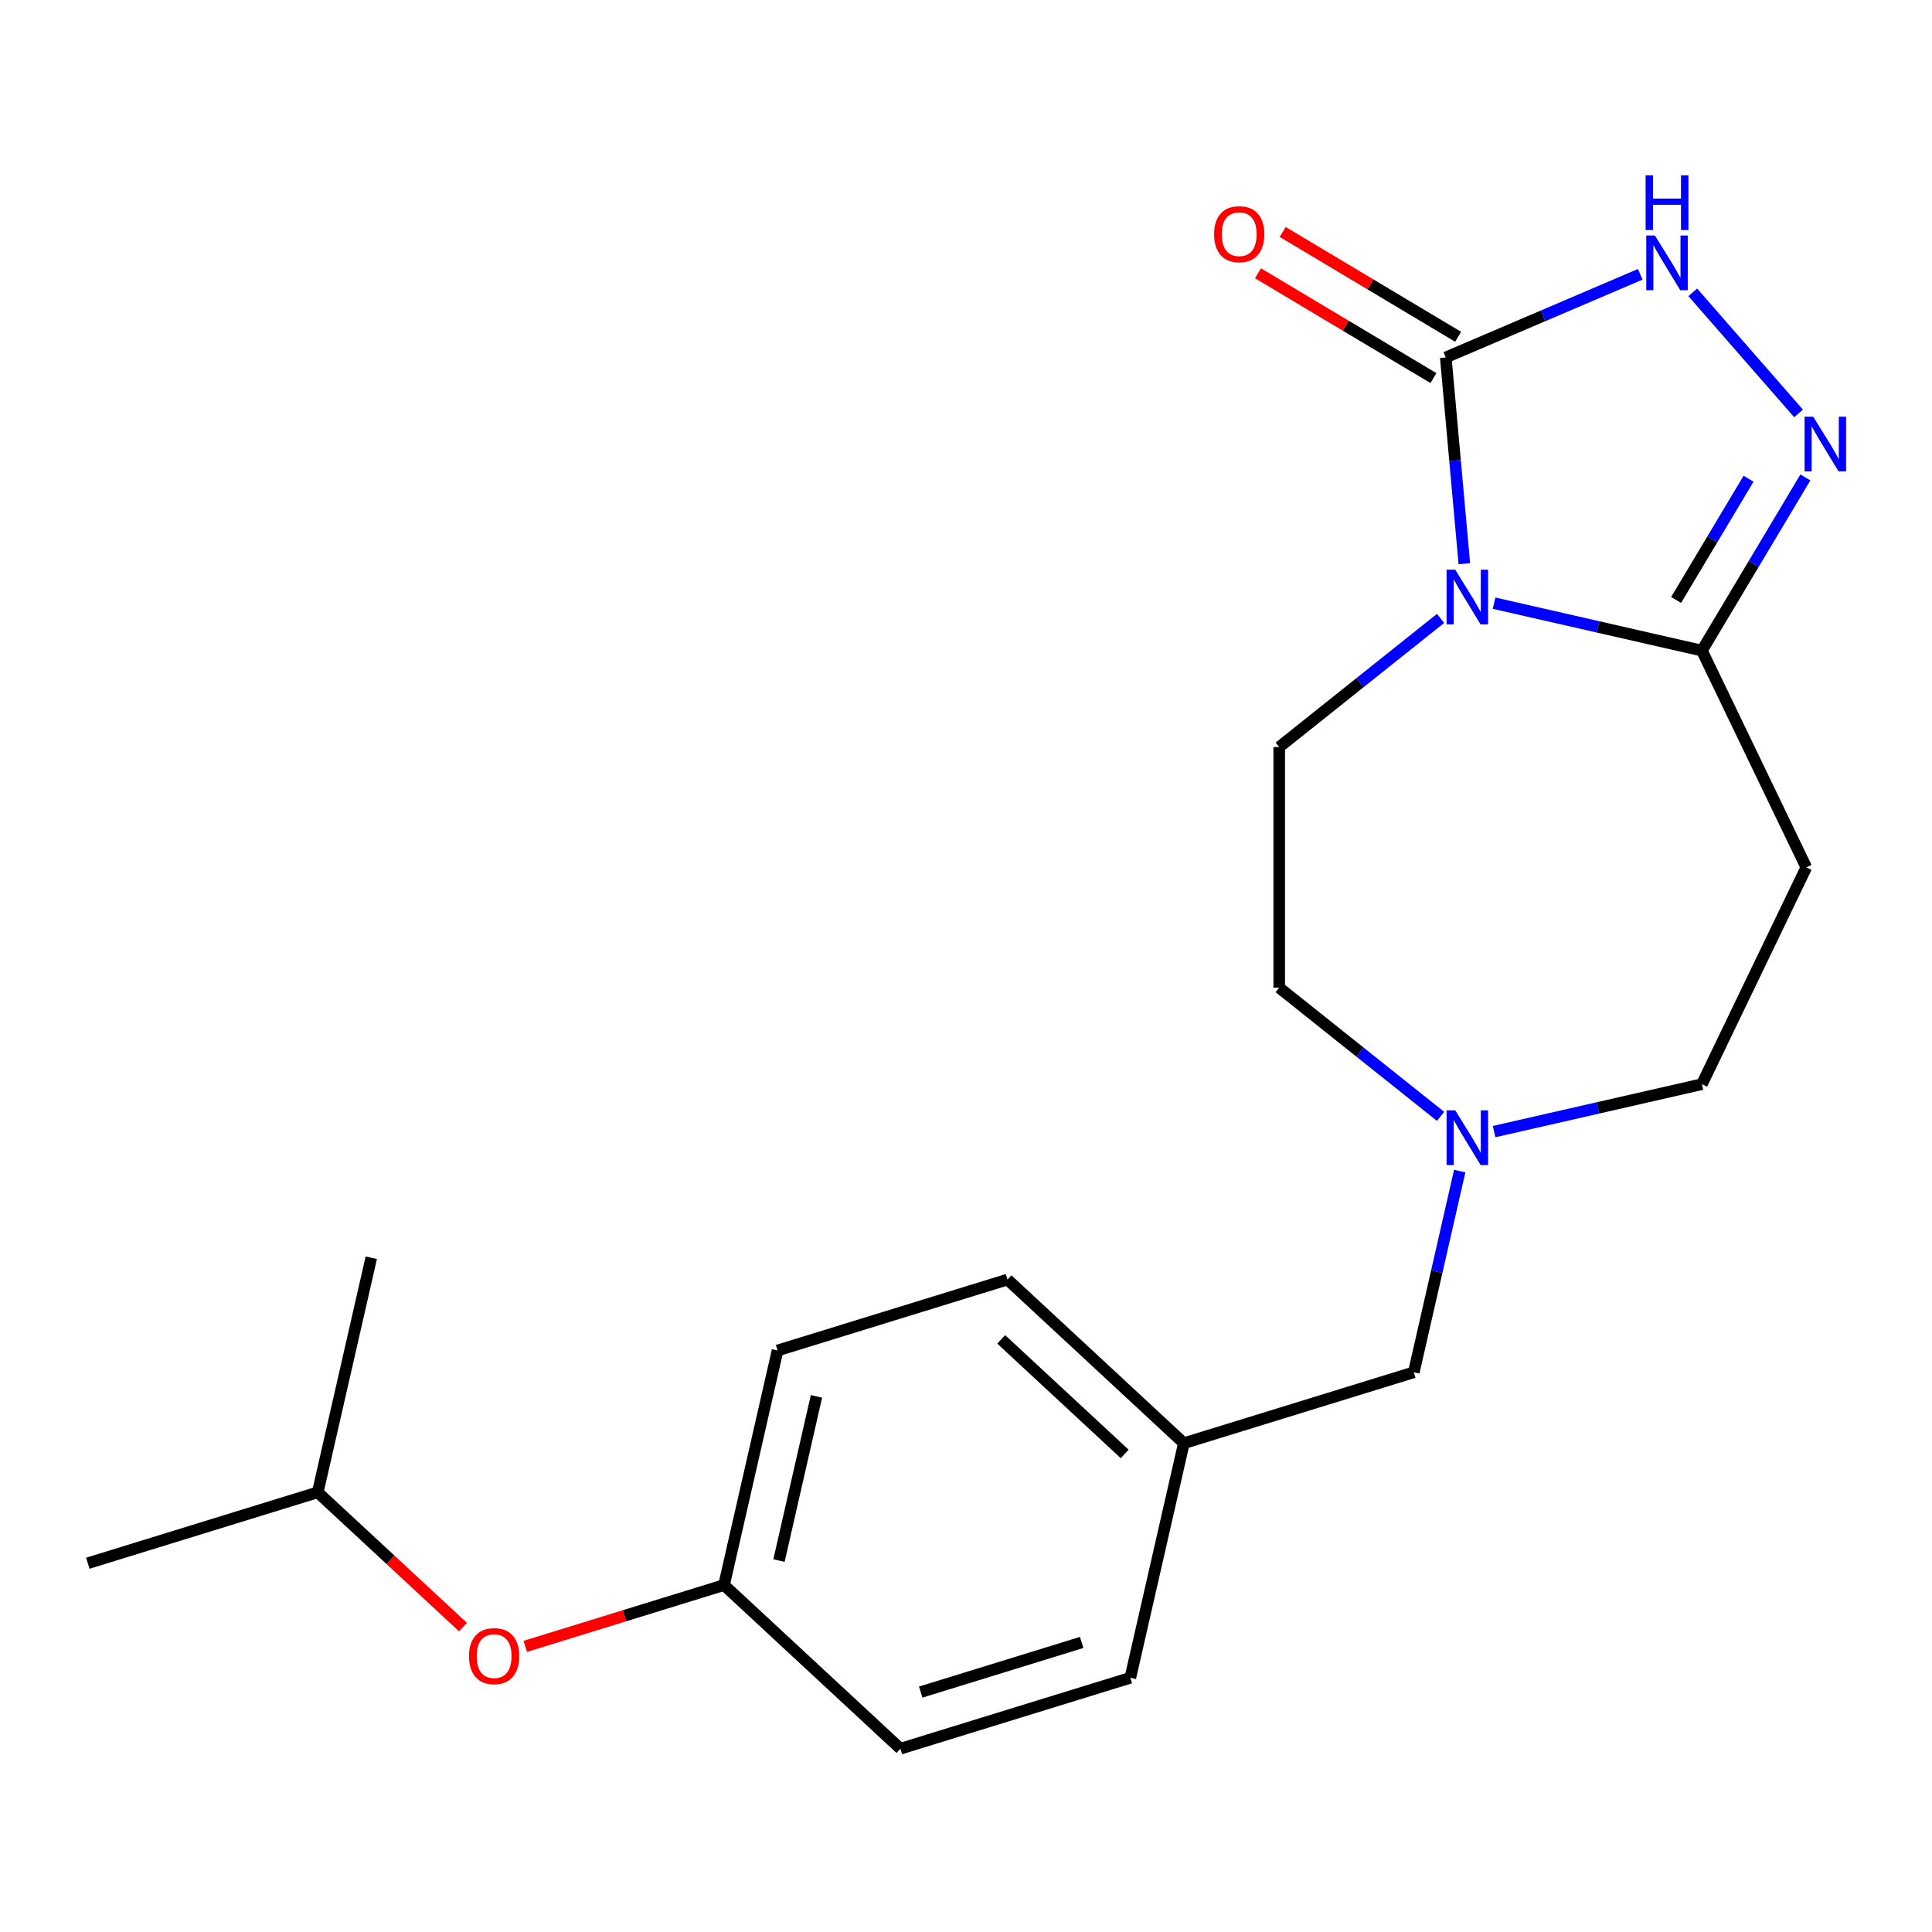<?xml version='1.0' encoding='iso-8859-1'?>
<svg version='1.1' baseProfile='full'
              xmlns='http://www.w3.org/2000/svg'
                      xmlns:rdkit='http://www.rdkit.org/xml'
                      xmlns:xlink='http://www.w3.org/1999/xlink'
                  xml:space='preserve'
width='1000px' height='1000px' viewBox='0 0 1000 1000'>
<!-- END OF HEADER -->
<rect style='opacity:1.0;fill:#FFFFFF;stroke:none' width='1000' height='1000' x='0' y='0'> </rect>
<path class='bond-0' d='M 757.936,291.77 L 753.131,238.388' style='fill:none;fill-rule:evenodd;stroke:#0000FF;stroke-width:6px;stroke-linecap:butt;stroke-linejoin:miter;stroke-opacity:1' />
<path class='bond-0' d='M 753.131,238.388 L 748.327,185.006' style='fill:none;fill-rule:evenodd;stroke:#000000;stroke-width:6px;stroke-linecap:butt;stroke-linejoin:miter;stroke-opacity:1' />
<path class='bond-1' d='M 773.344,312.205 L 827.126,324.48' style='fill:none;fill-rule:evenodd;stroke:#0000FF;stroke-width:6px;stroke-linecap:butt;stroke-linejoin:miter;stroke-opacity:1' />
<path class='bond-1' d='M 827.126,324.48 L 880.907,336.756' style='fill:none;fill-rule:evenodd;stroke:#000000;stroke-width:6px;stroke-linecap:butt;stroke-linejoin:miter;stroke-opacity:1' />
<path class='bond-2' d='M 745.637,320.091 L 703.88,353.391' style='fill:none;fill-rule:evenodd;stroke:#0000FF;stroke-width:6px;stroke-linecap:butt;stroke-linejoin:miter;stroke-opacity:1' />
<path class='bond-2' d='M 703.88,353.391 L 662.122,386.692' style='fill:none;fill-rule:evenodd;stroke:#000000;stroke-width:6px;stroke-linecap:butt;stroke-linejoin:miter;stroke-opacity:1' />
<path class='bond-3' d='M 748.327,185.006 L 798.659,163.493' style='fill:none;fill-rule:evenodd;stroke:#000000;stroke-width:6px;stroke-linecap:butt;stroke-linejoin:miter;stroke-opacity:1' />
<path class='bond-3' d='M 798.659,163.493 L 848.99,141.98' style='fill:none;fill-rule:evenodd;stroke:#0000FF;stroke-width:6px;stroke-linecap:butt;stroke-linejoin:miter;stroke-opacity:1' />
<path class='bond-4' d='M 754.715,174.315 L 709.316,147.19' style='fill:none;fill-rule:evenodd;stroke:#000000;stroke-width:6px;stroke-linecap:butt;stroke-linejoin:miter;stroke-opacity:1' />
<path class='bond-4' d='M 709.316,147.19 L 663.918,120.066' style='fill:none;fill-rule:evenodd;stroke:#FF0000;stroke-width:6px;stroke-linecap:butt;stroke-linejoin:miter;stroke-opacity:1' />
<path class='bond-4' d='M 741.939,195.697 L 696.541,168.572' style='fill:none;fill-rule:evenodd;stroke:#000000;stroke-width:6px;stroke-linecap:butt;stroke-linejoin:miter;stroke-opacity:1' />
<path class='bond-4' d='M 696.541,168.572 L 651.143,141.448' style='fill:none;fill-rule:evenodd;stroke:#FF0000;stroke-width:6px;stroke-linecap:butt;stroke-linejoin:miter;stroke-opacity:1' />
<path class='bond-5' d='M 880.907,336.756 L 907.685,291.937' style='fill:none;fill-rule:evenodd;stroke:#000000;stroke-width:6px;stroke-linecap:butt;stroke-linejoin:miter;stroke-opacity:1' />
<path class='bond-5' d='M 907.685,291.937 L 934.463,247.119' style='fill:none;fill-rule:evenodd;stroke:#0000FF;stroke-width:6px;stroke-linecap:butt;stroke-linejoin:miter;stroke-opacity:1' />
<path class='bond-5' d='M 867.558,310.535 L 886.303,279.162' style='fill:none;fill-rule:evenodd;stroke:#000000;stroke-width:6px;stroke-linecap:butt;stroke-linejoin:miter;stroke-opacity:1' />
<path class='bond-5' d='M 886.303,279.162 L 905.047,247.789' style='fill:none;fill-rule:evenodd;stroke:#0000FF;stroke-width:6px;stroke-linecap:butt;stroke-linejoin:miter;stroke-opacity:1' />
<path class='bond-6' d='M 880.907,336.756 L 934.942,448.961' style='fill:none;fill-rule:evenodd;stroke:#000000;stroke-width:6px;stroke-linecap:butt;stroke-linejoin:miter;stroke-opacity:1' />
<path class='bond-7' d='M 930.929,213.989 L 876.171,151.313' style='fill:none;fill-rule:evenodd;stroke:#0000FF;stroke-width:6px;stroke-linecap:butt;stroke-linejoin:miter;stroke-opacity:1' />
<path class='bond-8' d='M 934.942,448.961 L 880.907,561.167' style='fill:none;fill-rule:evenodd;stroke:#000000;stroke-width:6px;stroke-linecap:butt;stroke-linejoin:miter;stroke-opacity:1' />
<path class='bond-9' d='M 662.122,386.692 L 662.122,511.231' style='fill:none;fill-rule:evenodd;stroke:#000000;stroke-width:6px;stroke-linecap:butt;stroke-linejoin:miter;stroke-opacity:1' />
<path class='bond-10' d='M 745.637,577.832 L 703.88,544.531' style='fill:none;fill-rule:evenodd;stroke:#0000FF;stroke-width:6px;stroke-linecap:butt;stroke-linejoin:miter;stroke-opacity:1' />
<path class='bond-10' d='M 703.88,544.531 L 662.122,511.231' style='fill:none;fill-rule:evenodd;stroke:#000000;stroke-width:6px;stroke-linecap:butt;stroke-linejoin:miter;stroke-opacity:1' />
<path class='bond-11' d='M 755.548,606.153 L 743.663,658.224' style='fill:none;fill-rule:evenodd;stroke:#0000FF;stroke-width:6px;stroke-linecap:butt;stroke-linejoin:miter;stroke-opacity:1' />
<path class='bond-11' d='M 743.663,658.224 L 731.778,710.296' style='fill:none;fill-rule:evenodd;stroke:#000000;stroke-width:6px;stroke-linecap:butt;stroke-linejoin:miter;stroke-opacity:1' />
<path class='bond-12' d='M 773.344,585.718 L 827.126,573.442' style='fill:none;fill-rule:evenodd;stroke:#0000FF;stroke-width:6px;stroke-linecap:butt;stroke-linejoin:miter;stroke-opacity:1' />
<path class='bond-12' d='M 827.126,573.442 L 880.907,561.167' style='fill:none;fill-rule:evenodd;stroke:#000000;stroke-width:6px;stroke-linecap:butt;stroke-linejoin:miter;stroke-opacity:1' />
<path class='bond-13' d='M 731.778,710.296 L 612.772,747.004' style='fill:none;fill-rule:evenodd;stroke:#000000;stroke-width:6px;stroke-linecap:butt;stroke-linejoin:miter;stroke-opacity:1' />
<path class='bond-14' d='M 271.868,852.16 L 323.314,836.29' style='fill:none;fill-rule:evenodd;stroke:#FF0000;stroke-width:6px;stroke-linecap:butt;stroke-linejoin:miter;stroke-opacity:1' />
<path class='bond-14' d='M 323.314,836.29 L 374.76,820.421' style='fill:none;fill-rule:evenodd;stroke:#000000;stroke-width:6px;stroke-linecap:butt;stroke-linejoin:miter;stroke-opacity:1' />
<path class='bond-15' d='M 239.641,842.179 L 202.051,807.3' style='fill:none;fill-rule:evenodd;stroke:#FF0000;stroke-width:6px;stroke-linecap:butt;stroke-linejoin:miter;stroke-opacity:1' />
<path class='bond-15' d='M 202.051,807.3 L 164.461,772.422' style='fill:none;fill-rule:evenodd;stroke:#000000;stroke-width:6px;stroke-linecap:butt;stroke-linejoin:miter;stroke-opacity:1' />
<path class='bond-16' d='M 374.76,820.421 L 402.473,699.005' style='fill:none;fill-rule:evenodd;stroke:#000000;stroke-width:6px;stroke-linecap:butt;stroke-linejoin:miter;stroke-opacity:1' />
<path class='bond-16' d='M 403.2,807.751 L 422.599,722.76' style='fill:none;fill-rule:evenodd;stroke:#000000;stroke-width:6px;stroke-linecap:butt;stroke-linejoin:miter;stroke-opacity:1' />
<path class='bond-17' d='M 374.76,820.421 L 466.054,905.129' style='fill:none;fill-rule:evenodd;stroke:#000000;stroke-width:6px;stroke-linecap:butt;stroke-linejoin:miter;stroke-opacity:1' />
<path class='bond-18' d='M 612.772,747.004 L 585.06,868.421' style='fill:none;fill-rule:evenodd;stroke:#000000;stroke-width:6px;stroke-linecap:butt;stroke-linejoin:miter;stroke-opacity:1' />
<path class='bond-19' d='M 612.772,747.004 L 521.479,662.296' style='fill:none;fill-rule:evenodd;stroke:#000000;stroke-width:6px;stroke-linecap:butt;stroke-linejoin:miter;stroke-opacity:1' />
<path class='bond-19' d='M 582.136,752.557 L 518.231,693.261' style='fill:none;fill-rule:evenodd;stroke:#000000;stroke-width:6px;stroke-linecap:butt;stroke-linejoin:miter;stroke-opacity:1' />
<path class='bond-20' d='M 466.054,905.129 L 585.06,868.421' style='fill:none;fill-rule:evenodd;stroke:#000000;stroke-width:6px;stroke-linecap:butt;stroke-linejoin:miter;stroke-opacity:1' />
<path class='bond-20' d='M 476.563,875.822 L 559.867,850.126' style='fill:none;fill-rule:evenodd;stroke:#000000;stroke-width:6px;stroke-linecap:butt;stroke-linejoin:miter;stroke-opacity:1' />
<path class='bond-21' d='M 402.473,699.005 L 521.479,662.296' style='fill:none;fill-rule:evenodd;stroke:#000000;stroke-width:6px;stroke-linecap:butt;stroke-linejoin:miter;stroke-opacity:1' />
<path class='bond-22' d='M 164.461,772.422 L 45.455,809.13' style='fill:none;fill-rule:evenodd;stroke:#000000;stroke-width:6px;stroke-linecap:butt;stroke-linejoin:miter;stroke-opacity:1' />
<path class='bond-23' d='M 164.461,772.422 L 192.173,651.005' style='fill:none;fill-rule:evenodd;stroke:#000000;stroke-width:6px;stroke-linecap:butt;stroke-linejoin:miter;stroke-opacity:1' />
<path  class='atom-0' d='M 753.231 294.883
L 762.511 309.883
Q 763.431 311.363, 764.911 314.043
Q 766.391 316.723, 766.471 316.883
L 766.471 294.883
L 770.231 294.883
L 770.231 323.203
L 766.351 323.203
L 756.391 306.803
Q 755.231 304.883, 753.991 302.683
Q 752.791 300.483, 752.431 299.803
L 752.431 323.203
L 748.751 323.203
L 748.751 294.883
L 753.231 294.883
' fill='#0000FF'/>
<path  class='atom-3' d='M 938.523 215.685
L 947.803 230.685
Q 948.723 232.165, 950.203 234.845
Q 951.683 237.525, 951.763 237.685
L 951.763 215.685
L 955.523 215.685
L 955.523 244.005
L 951.643 244.005
L 941.683 227.605
Q 940.523 225.685, 939.283 223.485
Q 938.083 221.285, 937.723 220.605
L 937.723 244.005
L 934.043 244.005
L 934.043 215.685
L 938.523 215.685
' fill='#0000FF'/>
<path  class='atom-4' d='M 856.584 121.899
L 865.864 136.899
Q 866.784 138.379, 868.264 141.059
Q 869.744 143.739, 869.824 143.899
L 869.824 121.899
L 873.584 121.899
L 873.584 150.219
L 869.704 150.219
L 859.744 133.819
Q 858.584 131.899, 857.344 129.699
Q 856.144 127.499, 855.784 126.819
L 855.784 150.219
L 852.104 150.219
L 852.104 121.899
L 856.584 121.899
' fill='#0000FF'/>
<path  class='atom-4' d='M 851.764 90.747
L 855.604 90.747
L 855.604 102.787
L 870.084 102.787
L 870.084 90.747
L 873.924 90.747
L 873.924 119.067
L 870.084 119.067
L 870.084 105.987
L 855.604 105.987
L 855.604 119.067
L 851.764 119.067
L 851.764 90.747
' fill='#0000FF'/>
<path  class='atom-7' d='M 753.231 574.719
L 762.511 589.719
Q 763.431 591.199, 764.911 593.879
Q 766.391 596.559, 766.471 596.719
L 766.471 574.719
L 770.231 574.719
L 770.231 603.039
L 766.351 603.039
L 756.391 586.639
Q 755.231 584.719, 753.991 582.519
Q 752.791 580.319, 752.431 579.639
L 752.431 603.039
L 748.751 603.039
L 748.751 574.719
L 753.231 574.719
' fill='#0000FF'/>
<path  class='atom-8' d='M 628.417 121.21
Q 628.417 114.41, 631.777 110.61
Q 635.137 106.81, 641.417 106.81
Q 647.697 106.81, 651.057 110.61
Q 654.417 114.41, 654.417 121.21
Q 654.417 128.09, 651.017 132.01
Q 647.617 135.89, 641.417 135.89
Q 635.177 135.89, 631.777 132.01
Q 628.417 128.13, 628.417 121.21
M 641.417 132.69
Q 645.737 132.69, 648.057 129.81
Q 650.417 126.89, 650.417 121.21
Q 650.417 115.65, 648.057 112.85
Q 645.737 110.01, 641.417 110.01
Q 637.097 110.01, 634.737 112.81
Q 632.417 115.61, 632.417 121.21
Q 632.417 126.93, 634.737 129.81
Q 637.097 132.69, 641.417 132.69
' fill='#FF0000'/>
<path  class='atom-12' d='M 242.754 857.21
Q 242.754 850.41, 246.114 846.61
Q 249.474 842.81, 255.754 842.81
Q 262.034 842.81, 265.394 846.61
Q 268.754 850.41, 268.754 857.21
Q 268.754 864.09, 265.354 868.01
Q 261.954 871.89, 255.754 871.89
Q 249.514 871.89, 246.114 868.01
Q 242.754 864.13, 242.754 857.21
M 255.754 868.69
Q 260.074 868.69, 262.394 865.81
Q 264.754 862.89, 264.754 857.21
Q 264.754 851.65, 262.394 848.85
Q 260.074 846.01, 255.754 846.01
Q 251.434 846.01, 249.074 848.81
Q 246.754 851.61, 246.754 857.21
Q 246.754 862.93, 249.074 865.81
Q 251.434 868.69, 255.754 868.69
' fill='#FF0000'/>
</svg>
